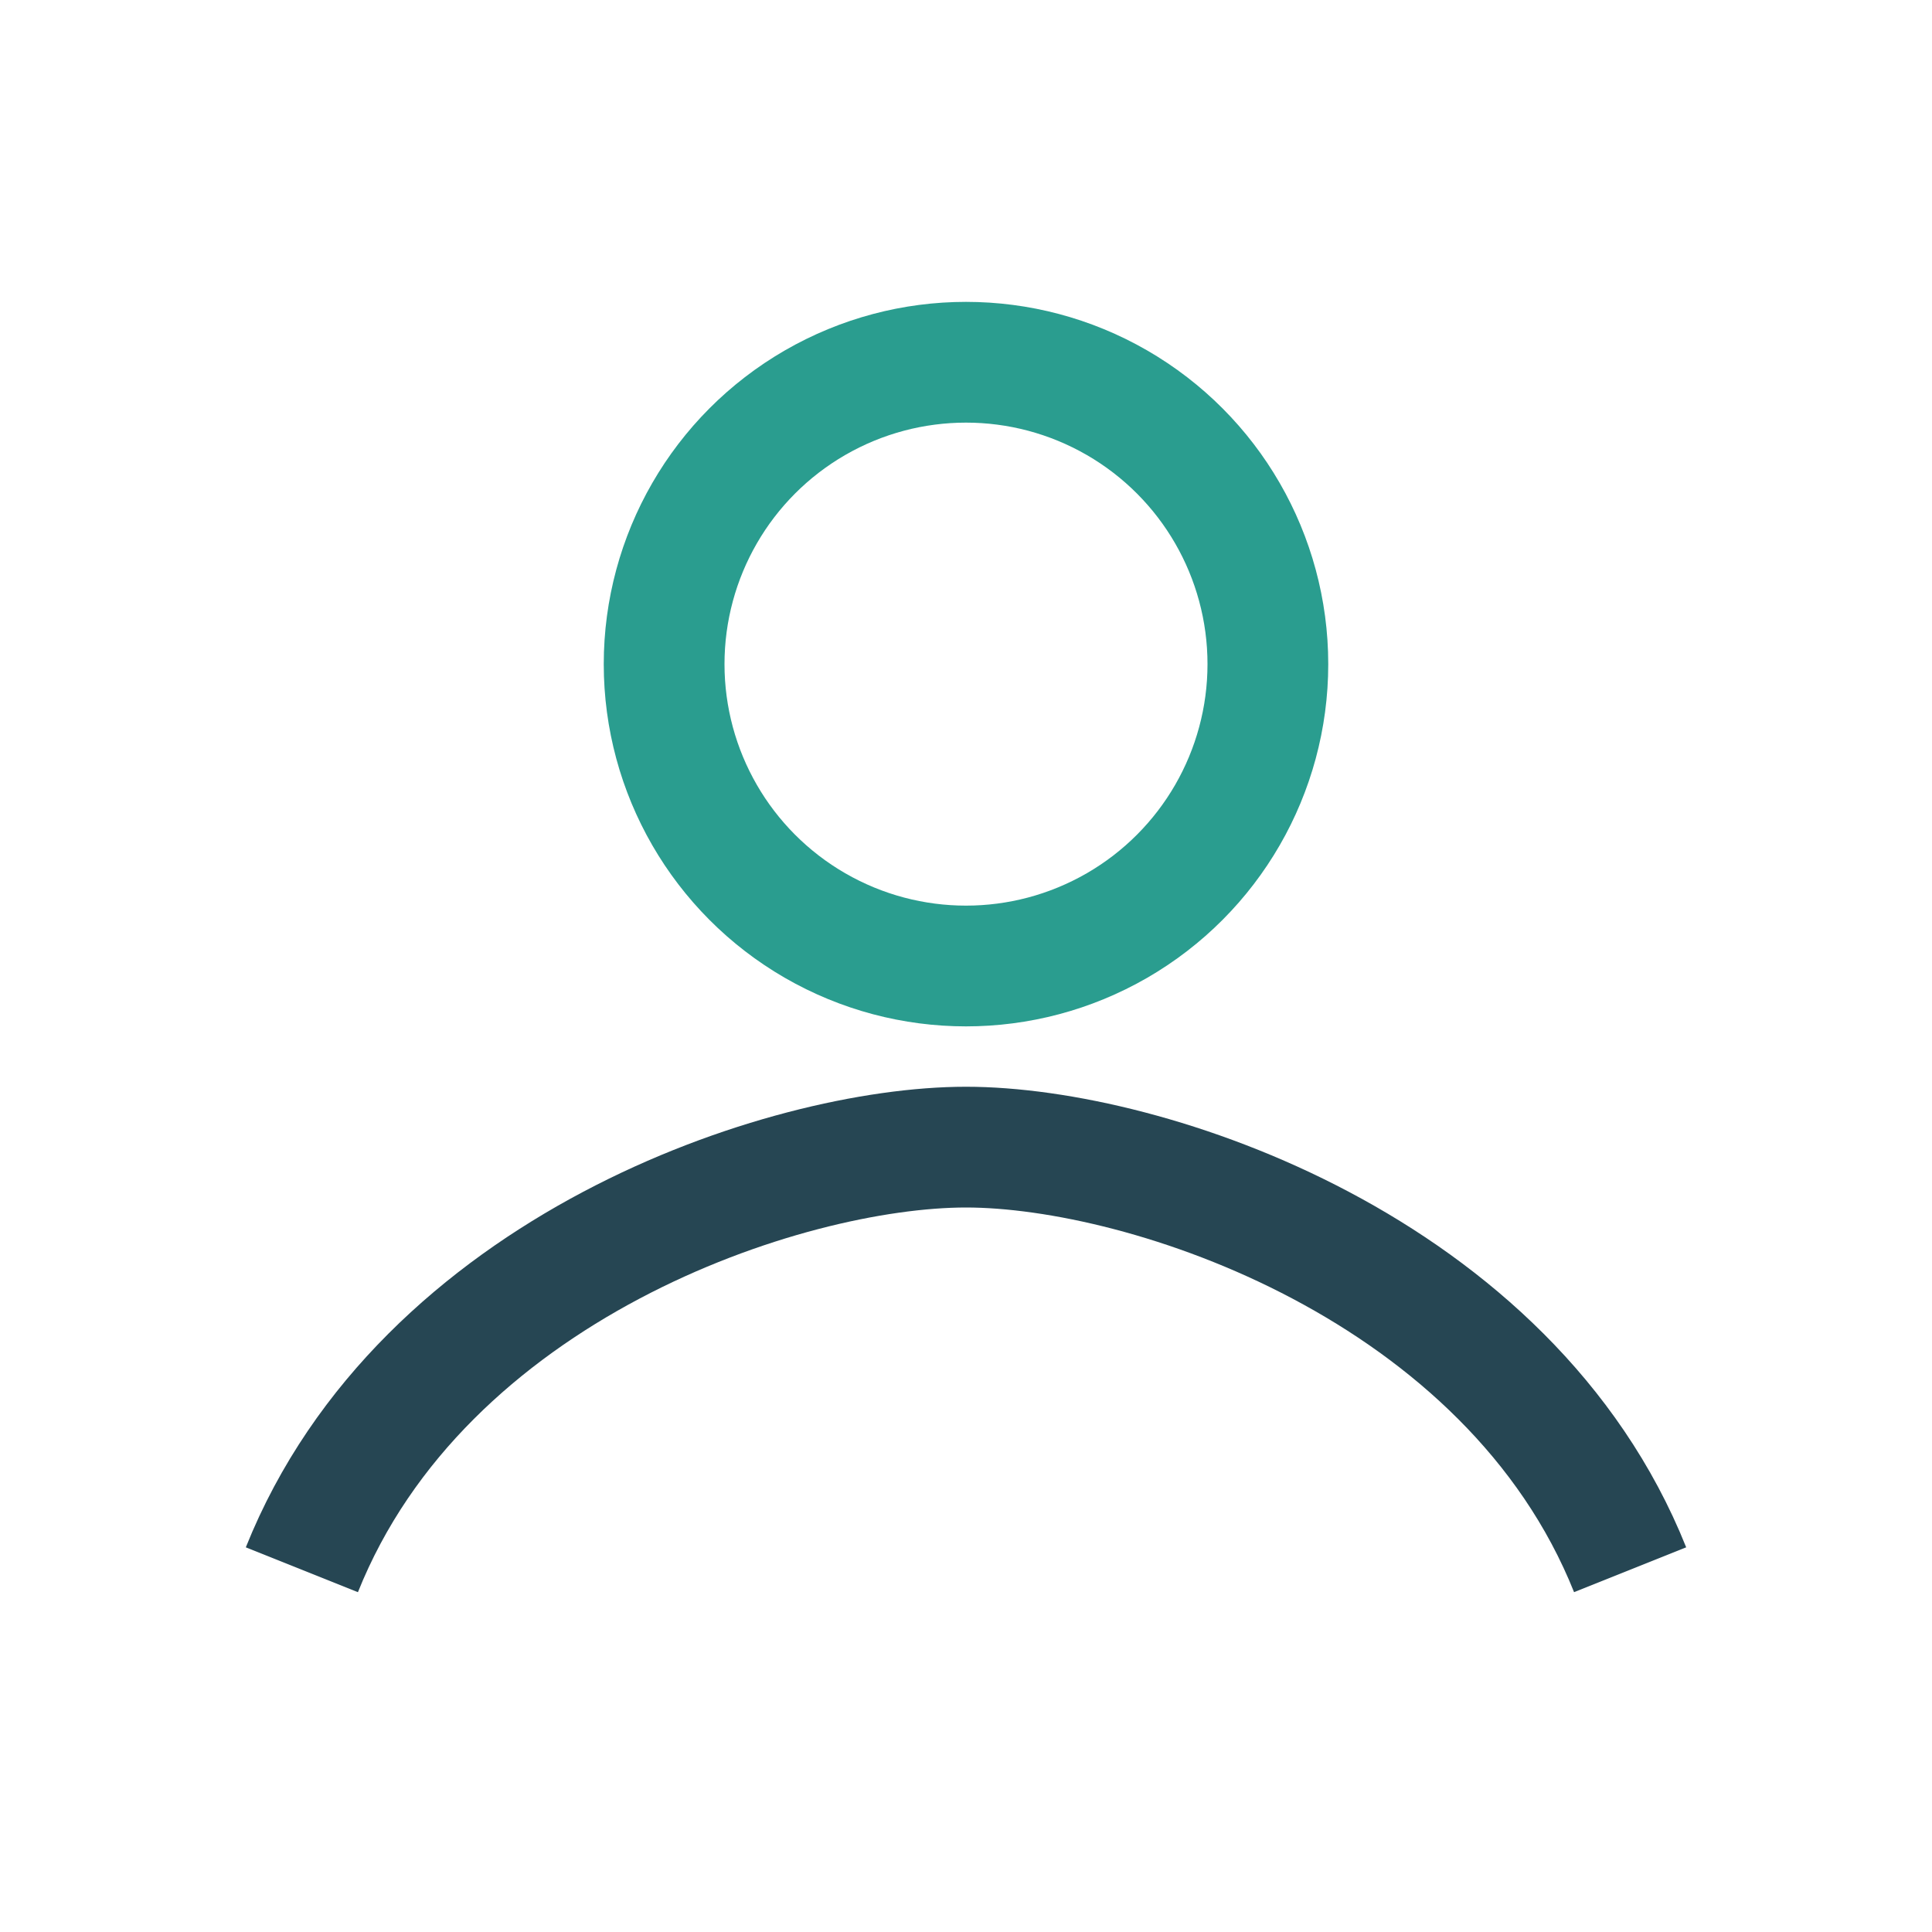 <?xml version="1.0" encoding="UTF-8"?>
<svg xmlns="http://www.w3.org/2000/svg" width="32" height="32" viewBox="0 0 32 32"><circle cx="16" cy="11" r="5" fill="none" stroke="#2A9D8F" stroke-width="2"/><path d="M5 26c2-5 8-7 11-7s9 2 11 7" fill="none" stroke="#264653" stroke-width="2"/></svg>